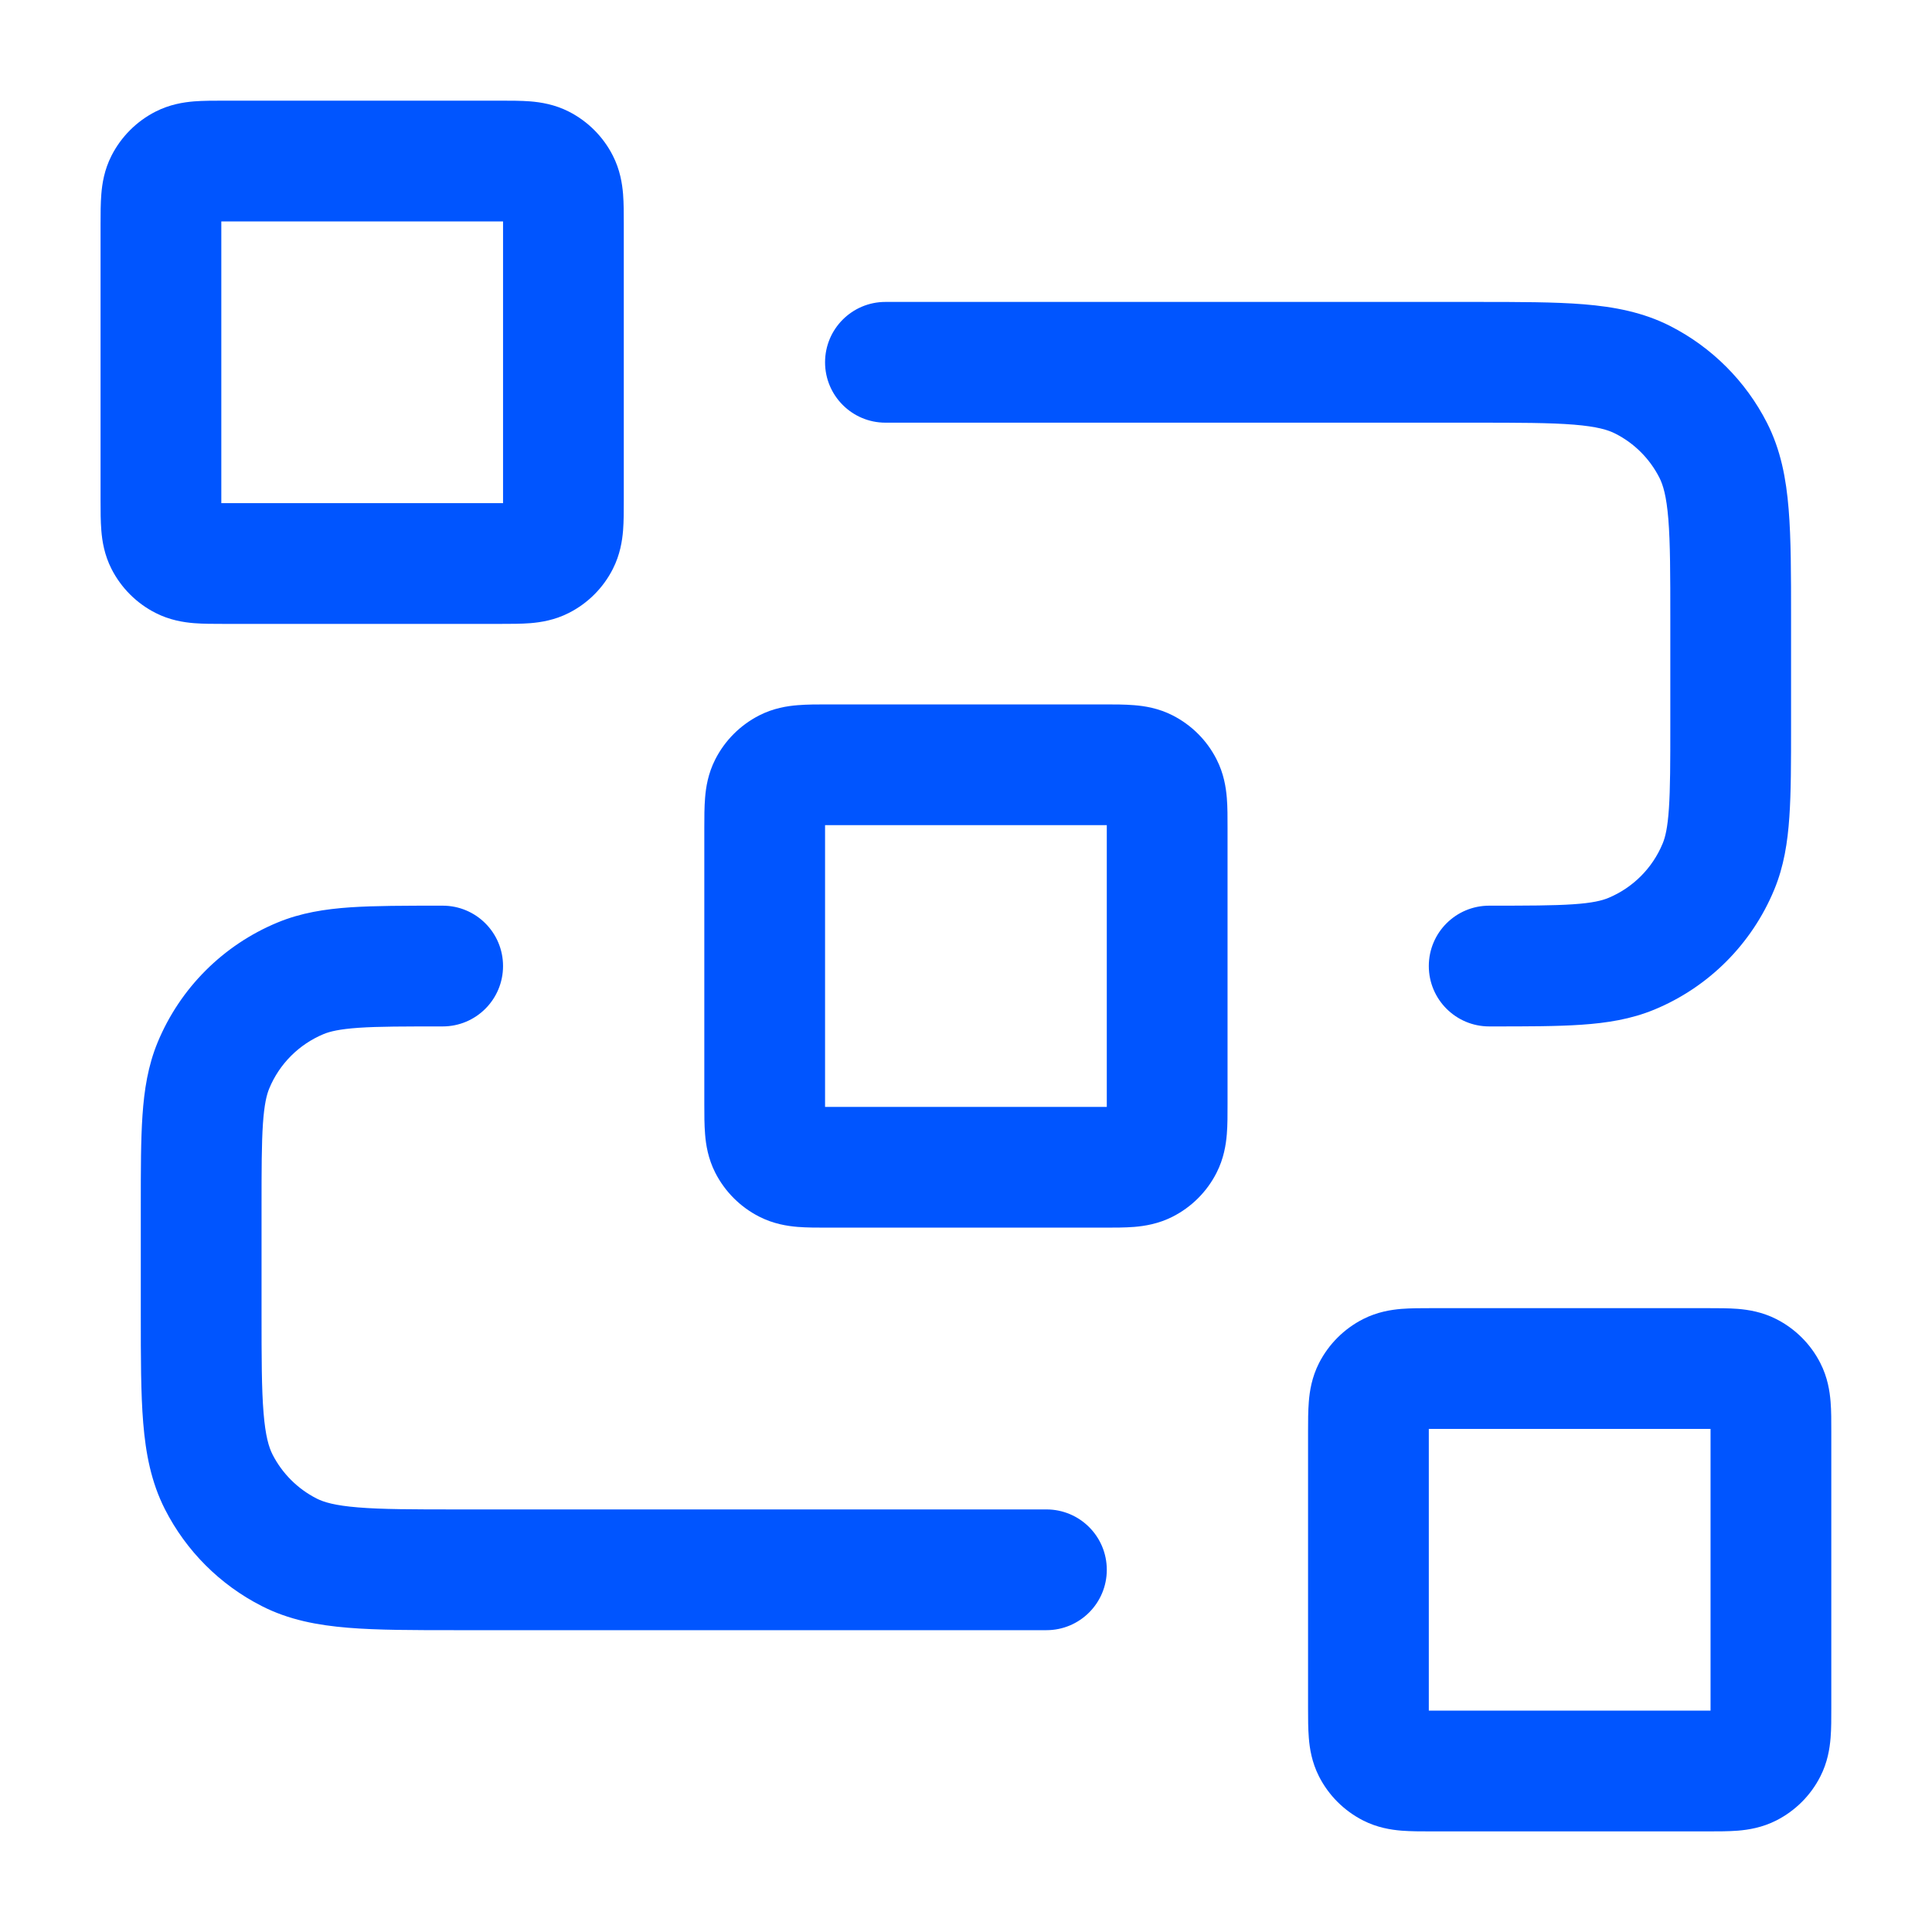 <svg width="40" height="40" viewBox="0 0 40 40" fill="none" xmlns="http://www.w3.org/2000/svg">
<path fill-rule="evenodd" clip-rule="evenodd" d="M4.632 2.084C4.643 2.084 4.654 2.084 4.665 2.084H10.332C10.343 2.084 10.354 2.084 10.366 2.084C10.569 2.084 10.79 2.084 10.981 2.099C11.197 2.117 11.483 2.161 11.778 2.311C12.17 2.511 12.489 2.83 12.688 3.222C12.838 3.516 12.882 3.802 12.9 4.018C12.915 4.209 12.915 4.43 12.915 4.634C12.915 4.645 12.915 4.656 12.915 4.667V10.334C12.915 10.345 12.915 10.356 12.915 10.368C12.915 10.571 12.915 10.792 12.9 10.983C12.882 11.199 12.838 11.485 12.688 11.78C12.489 12.172 12.17 12.491 11.778 12.69C11.483 12.84 11.197 12.884 10.981 12.902C10.79 12.917 10.569 12.917 10.366 12.917C10.354 12.917 10.343 12.917 10.332 12.917H4.665C4.654 12.917 4.643 12.917 4.632 12.917C4.428 12.917 4.207 12.917 4.016 12.902C3.8 12.884 3.514 12.84 3.22 12.69C2.828 12.491 2.509 12.172 2.309 11.78C2.159 11.485 2.115 11.199 2.098 10.983C2.082 10.792 2.082 10.571 2.082 10.368C2.082 10.356 2.082 10.345 2.082 10.334V4.667C2.082 4.656 2.082 4.645 2.082 4.634C2.082 4.43 2.082 4.209 2.098 4.018C2.115 3.802 2.159 3.516 2.309 3.222C2.509 2.83 2.828 2.511 3.22 2.311C3.514 2.161 3.8 2.117 4.016 2.099C4.207 2.084 4.428 2.084 4.632 2.084ZM4.582 4.584C4.582 4.61 4.582 4.638 4.582 4.667V10.334C4.582 10.363 4.582 10.391 4.582 10.417C4.608 10.417 4.636 10.417 4.665 10.417H10.332C10.361 10.417 10.389 10.417 10.415 10.417C10.415 10.391 10.415 10.363 10.415 10.334V4.667C10.415 4.638 10.415 4.61 10.415 4.584C10.389 4.584 10.361 4.584 10.332 4.584H4.665C4.636 4.584 4.608 4.584 4.582 4.584ZM32.586 8.792C32.093 8.752 31.453 8.751 30.499 8.751H18.332C17.642 8.751 17.082 8.191 17.082 7.501C17.082 6.81 17.642 6.251 18.332 6.251L30.549 6.251C31.44 6.251 32.183 6.251 32.79 6.3C33.423 6.352 34.017 6.464 34.58 6.75C35.442 7.19 36.143 7.891 36.583 8.753C36.869 9.315 36.981 9.91 37.032 10.543C37.082 11.15 37.082 11.893 37.082 12.783V15.043C37.082 15.784 37.082 16.402 37.047 16.91C37.011 17.438 36.934 17.937 36.733 18.421C36.268 19.544 35.376 20.437 34.253 20.902C33.769 21.102 33.27 21.18 32.741 21.216C32.233 21.251 31.615 21.251 30.874 21.251H30.832C30.142 21.251 29.582 20.691 29.582 20.001C29.582 19.31 30.142 18.751 30.832 18.751C31.626 18.751 32.158 18.75 32.571 18.722C32.972 18.695 33.167 18.645 33.296 18.592C33.806 18.381 34.212 17.975 34.423 17.465C34.477 17.336 34.526 17.141 34.553 16.739C34.581 16.327 34.582 15.794 34.582 15.001V12.834C34.582 11.88 34.581 11.24 34.541 10.746C34.502 10.268 34.432 10.039 34.355 9.888C34.155 9.496 33.837 9.177 33.444 8.978C33.294 8.901 33.065 8.831 32.586 8.792ZM17.132 14.584H22.866C23.069 14.584 23.29 14.584 23.481 14.6C23.697 14.617 23.983 14.661 24.278 14.811C24.67 15.011 24.989 15.329 25.188 15.722C25.338 16.016 25.382 16.302 25.4 16.518C25.416 16.709 25.415 16.93 25.415 17.134V22.868C25.415 23.071 25.416 23.292 25.4 23.483C25.382 23.699 25.338 23.985 25.188 24.28C24.989 24.672 24.67 24.991 24.278 25.19C23.983 25.34 23.697 25.384 23.481 25.402C23.29 25.417 23.069 25.417 22.866 25.417H17.132C16.928 25.417 16.707 25.417 16.516 25.402C16.3 25.384 16.014 25.34 15.72 25.19C15.328 24.991 15.009 24.672 14.809 24.28C14.659 23.985 14.615 23.699 14.598 23.483C14.582 23.292 14.582 23.071 14.582 22.868V17.134C14.582 16.93 14.582 16.709 14.598 16.518C14.615 16.302 14.659 16.016 14.809 15.722C15.009 15.329 15.328 15.011 15.72 14.811C16.014 14.661 16.3 14.617 16.516 14.6C16.707 14.584 16.928 14.584 17.132 14.584ZM17.082 17.084C17.082 17.11 17.082 17.138 17.082 17.167V22.834C17.082 22.863 17.082 22.891 17.082 22.917C17.108 22.917 17.136 22.917 17.165 22.917H22.832C22.861 22.917 22.889 22.917 22.915 22.917C22.915 22.891 22.915 22.863 22.915 22.834V17.167C22.915 17.138 22.915 17.11 22.915 17.084C22.889 17.084 22.861 17.084 22.832 17.084H17.165C17.136 17.084 17.108 17.084 17.082 17.084ZM23.299 17.093C23.299 17.093 23.298 17.093 23.297 17.093ZM9.123 18.751H9.165C9.856 18.751 10.415 19.31 10.415 20.001C10.415 20.691 9.856 21.251 9.165 21.251C8.372 21.251 7.839 21.251 7.427 21.279C7.025 21.307 6.83 21.356 6.701 21.409C6.191 21.621 5.785 22.026 5.574 22.537C5.521 22.665 5.472 22.861 5.444 23.262C5.416 23.674 5.415 24.207 5.415 25.001V27.167C5.415 28.121 5.416 28.762 5.457 29.255C5.496 29.733 5.566 29.962 5.642 30.113C5.842 30.505 6.161 30.824 6.553 31.024C6.704 31.101 6.933 31.17 7.411 31.209C7.904 31.25 8.545 31.251 9.499 31.251H21.665C22.356 31.251 22.915 31.81 22.915 32.501C22.915 33.191 22.356 33.751 21.665 33.751H9.448C8.558 33.751 7.815 33.751 7.208 33.701C6.574 33.649 5.98 33.538 5.418 33.251C4.556 32.812 3.854 32.111 3.415 31.248C3.129 30.686 3.017 30.092 2.965 29.458C2.915 28.851 2.915 28.108 2.915 27.218L2.915 24.959C2.915 24.218 2.915 23.599 2.95 23.092C2.986 22.563 3.064 22.064 3.264 21.58C3.729 20.457 4.622 19.565 5.745 19.1C6.229 18.899 6.728 18.821 7.256 18.785C7.764 18.751 8.383 18.751 9.123 18.751ZM29.632 27.084H35.366C35.569 27.084 35.79 27.084 35.981 27.099C36.197 27.117 36.483 27.161 36.778 27.311C37.17 27.511 37.489 27.829 37.688 28.221C37.839 28.516 37.882 28.802 37.9 29.018C37.916 29.209 37.915 29.43 37.915 29.634V35.368C37.915 35.571 37.916 35.792 37.9 35.983C37.882 36.199 37.839 36.485 37.688 36.78C37.489 37.172 37.17 37.49 36.778 37.69C36.483 37.84 36.197 37.884 35.981 37.902C35.79 37.917 35.569 37.917 35.366 37.917H29.632C29.428 37.917 29.207 37.917 29.016 37.902C28.8 37.884 28.514 37.84 28.22 37.69C27.828 37.49 27.509 37.172 27.309 36.78C27.159 36.485 27.115 36.199 27.098 35.983C27.082 35.792 27.082 35.571 27.082 35.368V29.634C27.082 29.43 27.082 29.209 27.098 29.018C27.115 28.802 27.159 28.516 27.309 28.221C27.509 27.829 27.828 27.511 28.22 27.311C28.514 27.161 28.8 27.117 29.016 27.099C29.207 27.084 29.428 27.084 29.632 27.084ZM29.582 29.584C29.582 29.61 29.582 29.638 29.582 29.667V35.334C29.582 35.363 29.582 35.391 29.582 35.417C29.608 35.417 29.636 35.417 29.665 35.417H35.332C35.361 35.417 35.389 35.417 35.415 35.417C35.415 35.391 35.415 35.363 35.415 35.334V29.667C35.415 29.638 35.415 29.61 35.415 29.584C35.389 29.584 35.361 29.584 35.332 29.584H29.665C29.636 29.584 29.608 29.584 29.582 29.584Z" fill="#0055FF"/>
</svg>

